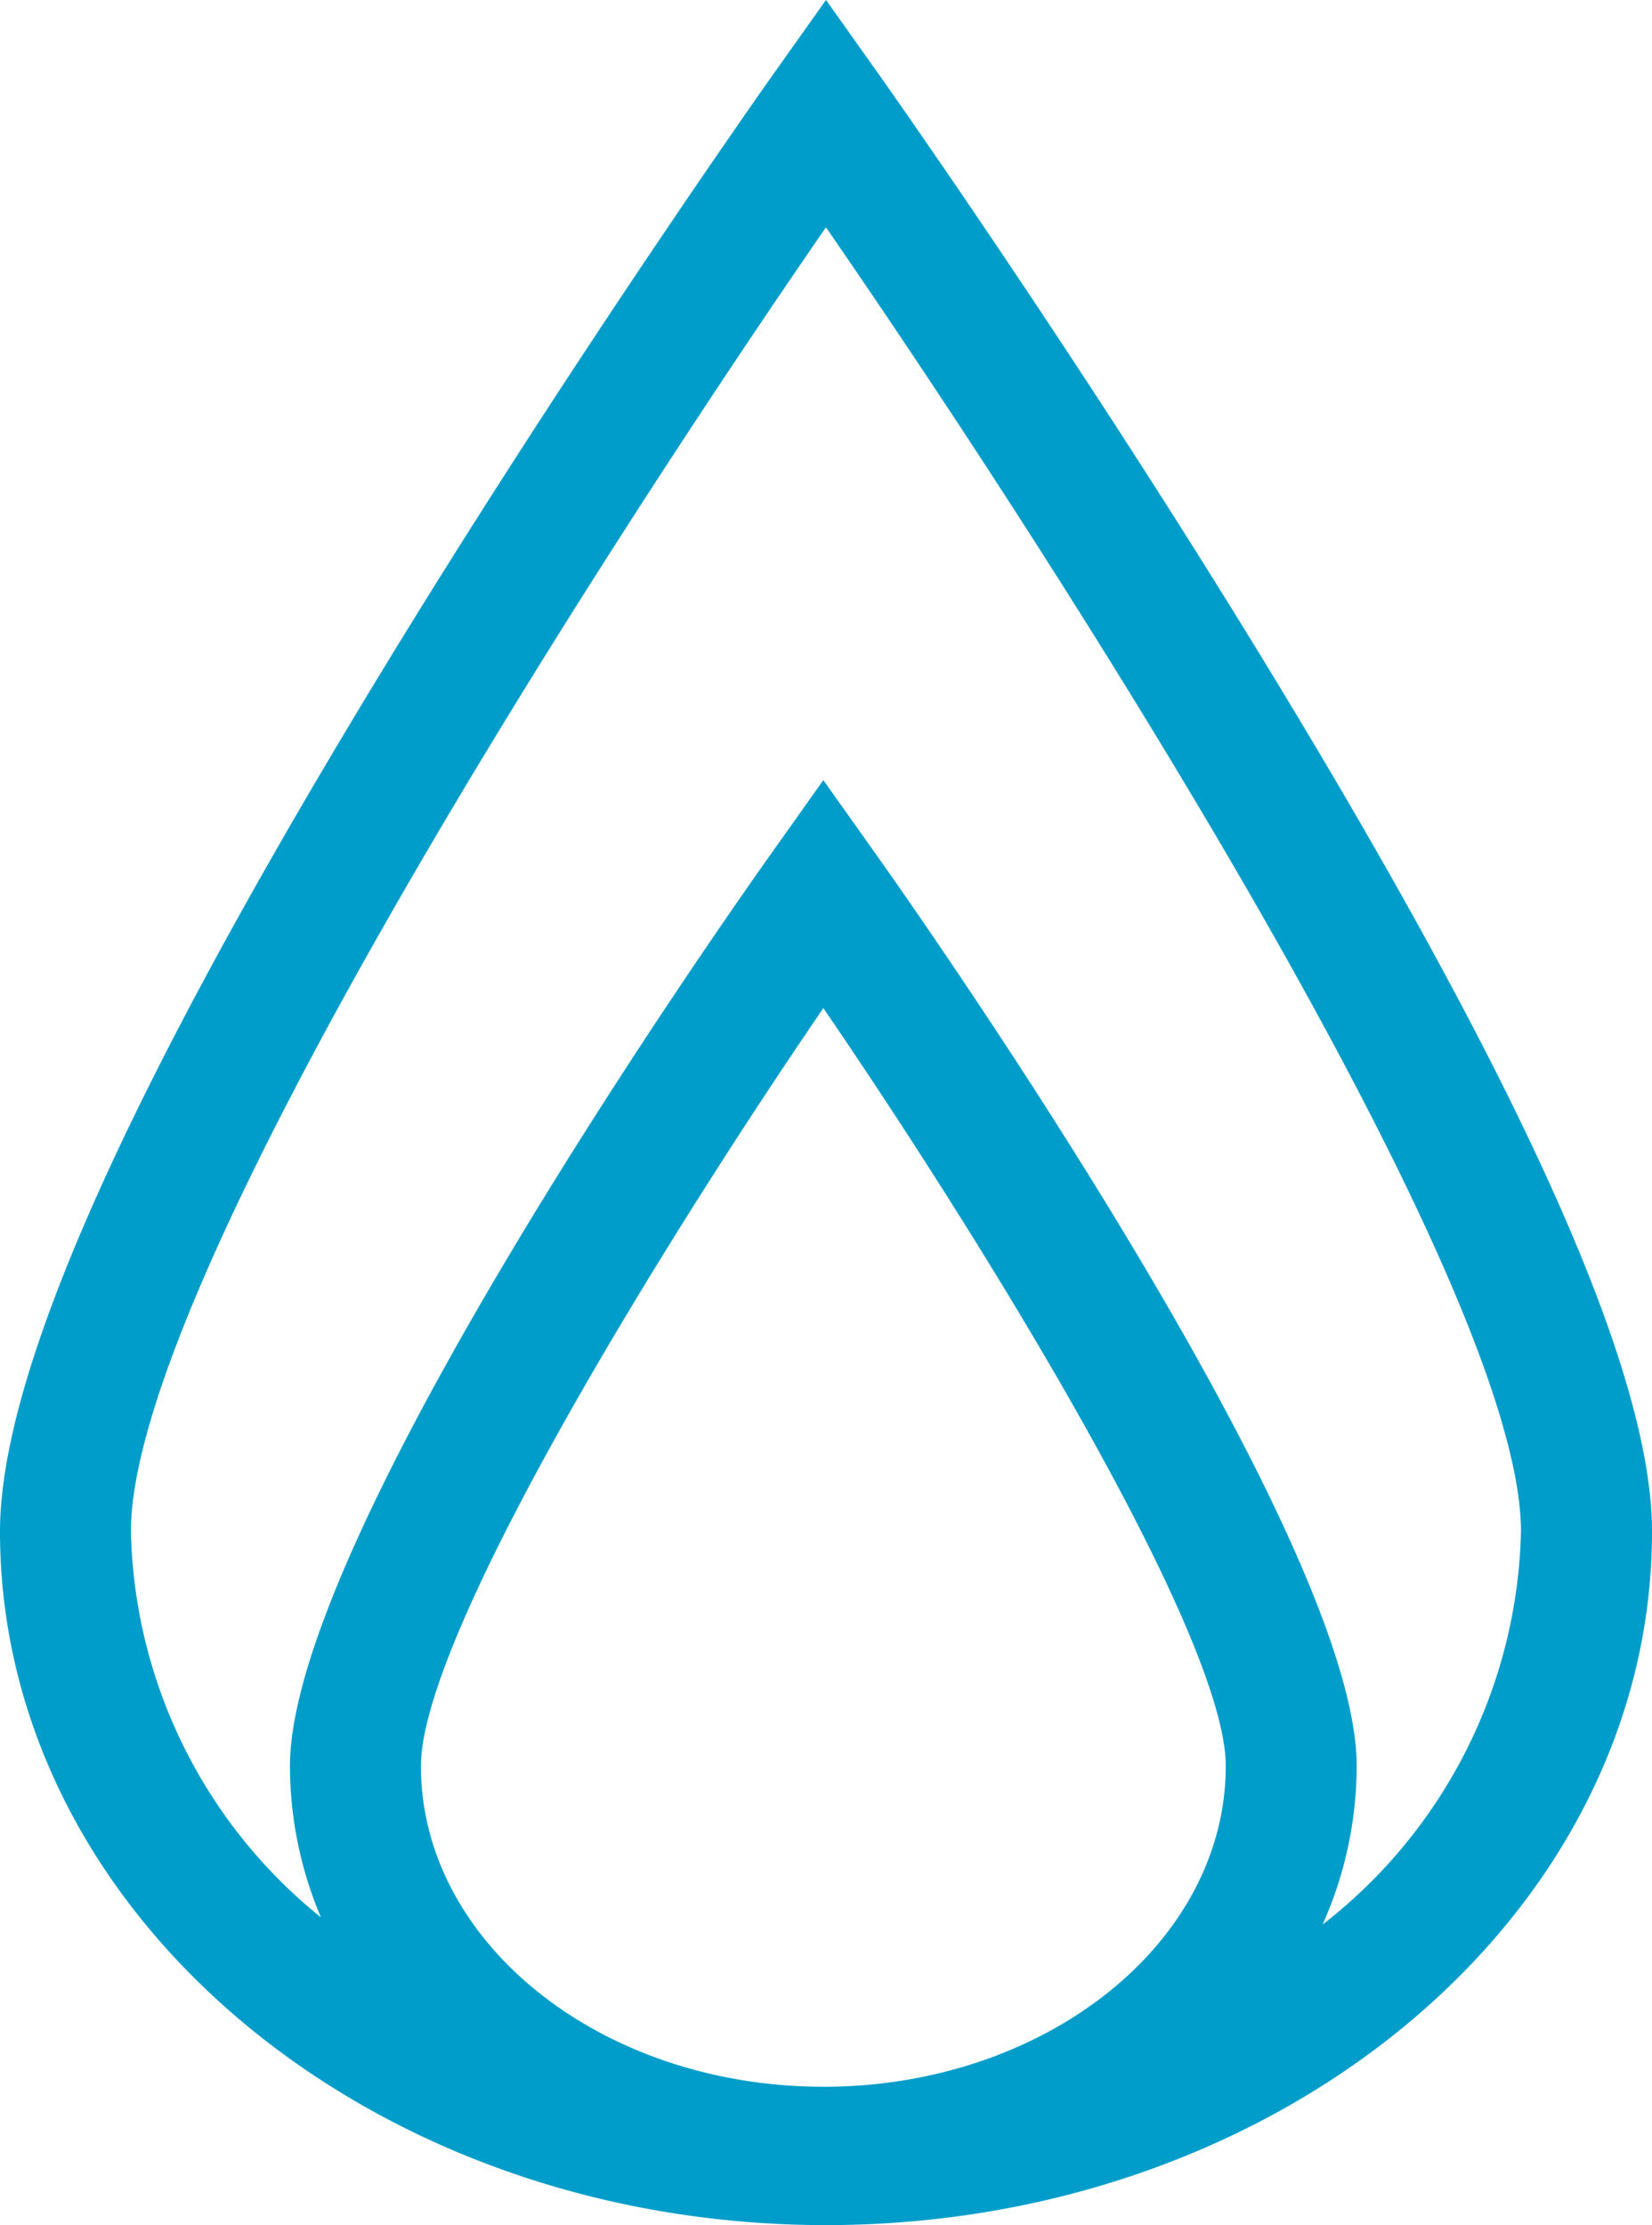 <svg xmlns="http://www.w3.org/2000/svg" width="29.882" height="40.245" viewBox="0 0 29.882 40.245"><defs><style>.a{fill:#009dca;}</style></defs><path class="a" d="M510.822,638.712c-3.421-5.6-6.888-10.494-6.923-10.543l-.966-1.361-.966,1.361c-.035.049-3.5,4.943-6.923,10.543-4.745,7.767-7.052,12.935-7.052,15.8,0,6.917,6.7,12.544,14.941,12.544s14.941-5.627,14.941-12.544C517.874,651.647,515.567,646.48,510.822,638.712Zm-7.937,25.841c-4.014,0-7.279-2.6-7.279-5.8,0-2.291,4.131-9.1,7.279-13.71,3.148,4.606,7.279,11.418,7.279,13.71C510.163,661.95,506.9,664.554,502.885,664.554Zm9.031-2.934a7.04,7.04,0,0,0,.616-2.87c0-4.118-7.793-15.216-8.681-16.468l-.966-1.361-.966,1.361c-.889,1.252-8.682,12.349-8.682,16.468a7.027,7.027,0,0,0,.56,2.741,9.215,9.215,0,0,1-3.437-6.98c0-4.464,8.331-17.447,12.572-23.589,4.242,6.142,12.572,19.125,12.572,23.589A9.261,9.261,0,0,1,511.916,661.619Z" transform="translate(-487.992 -626.809)"/></svg>